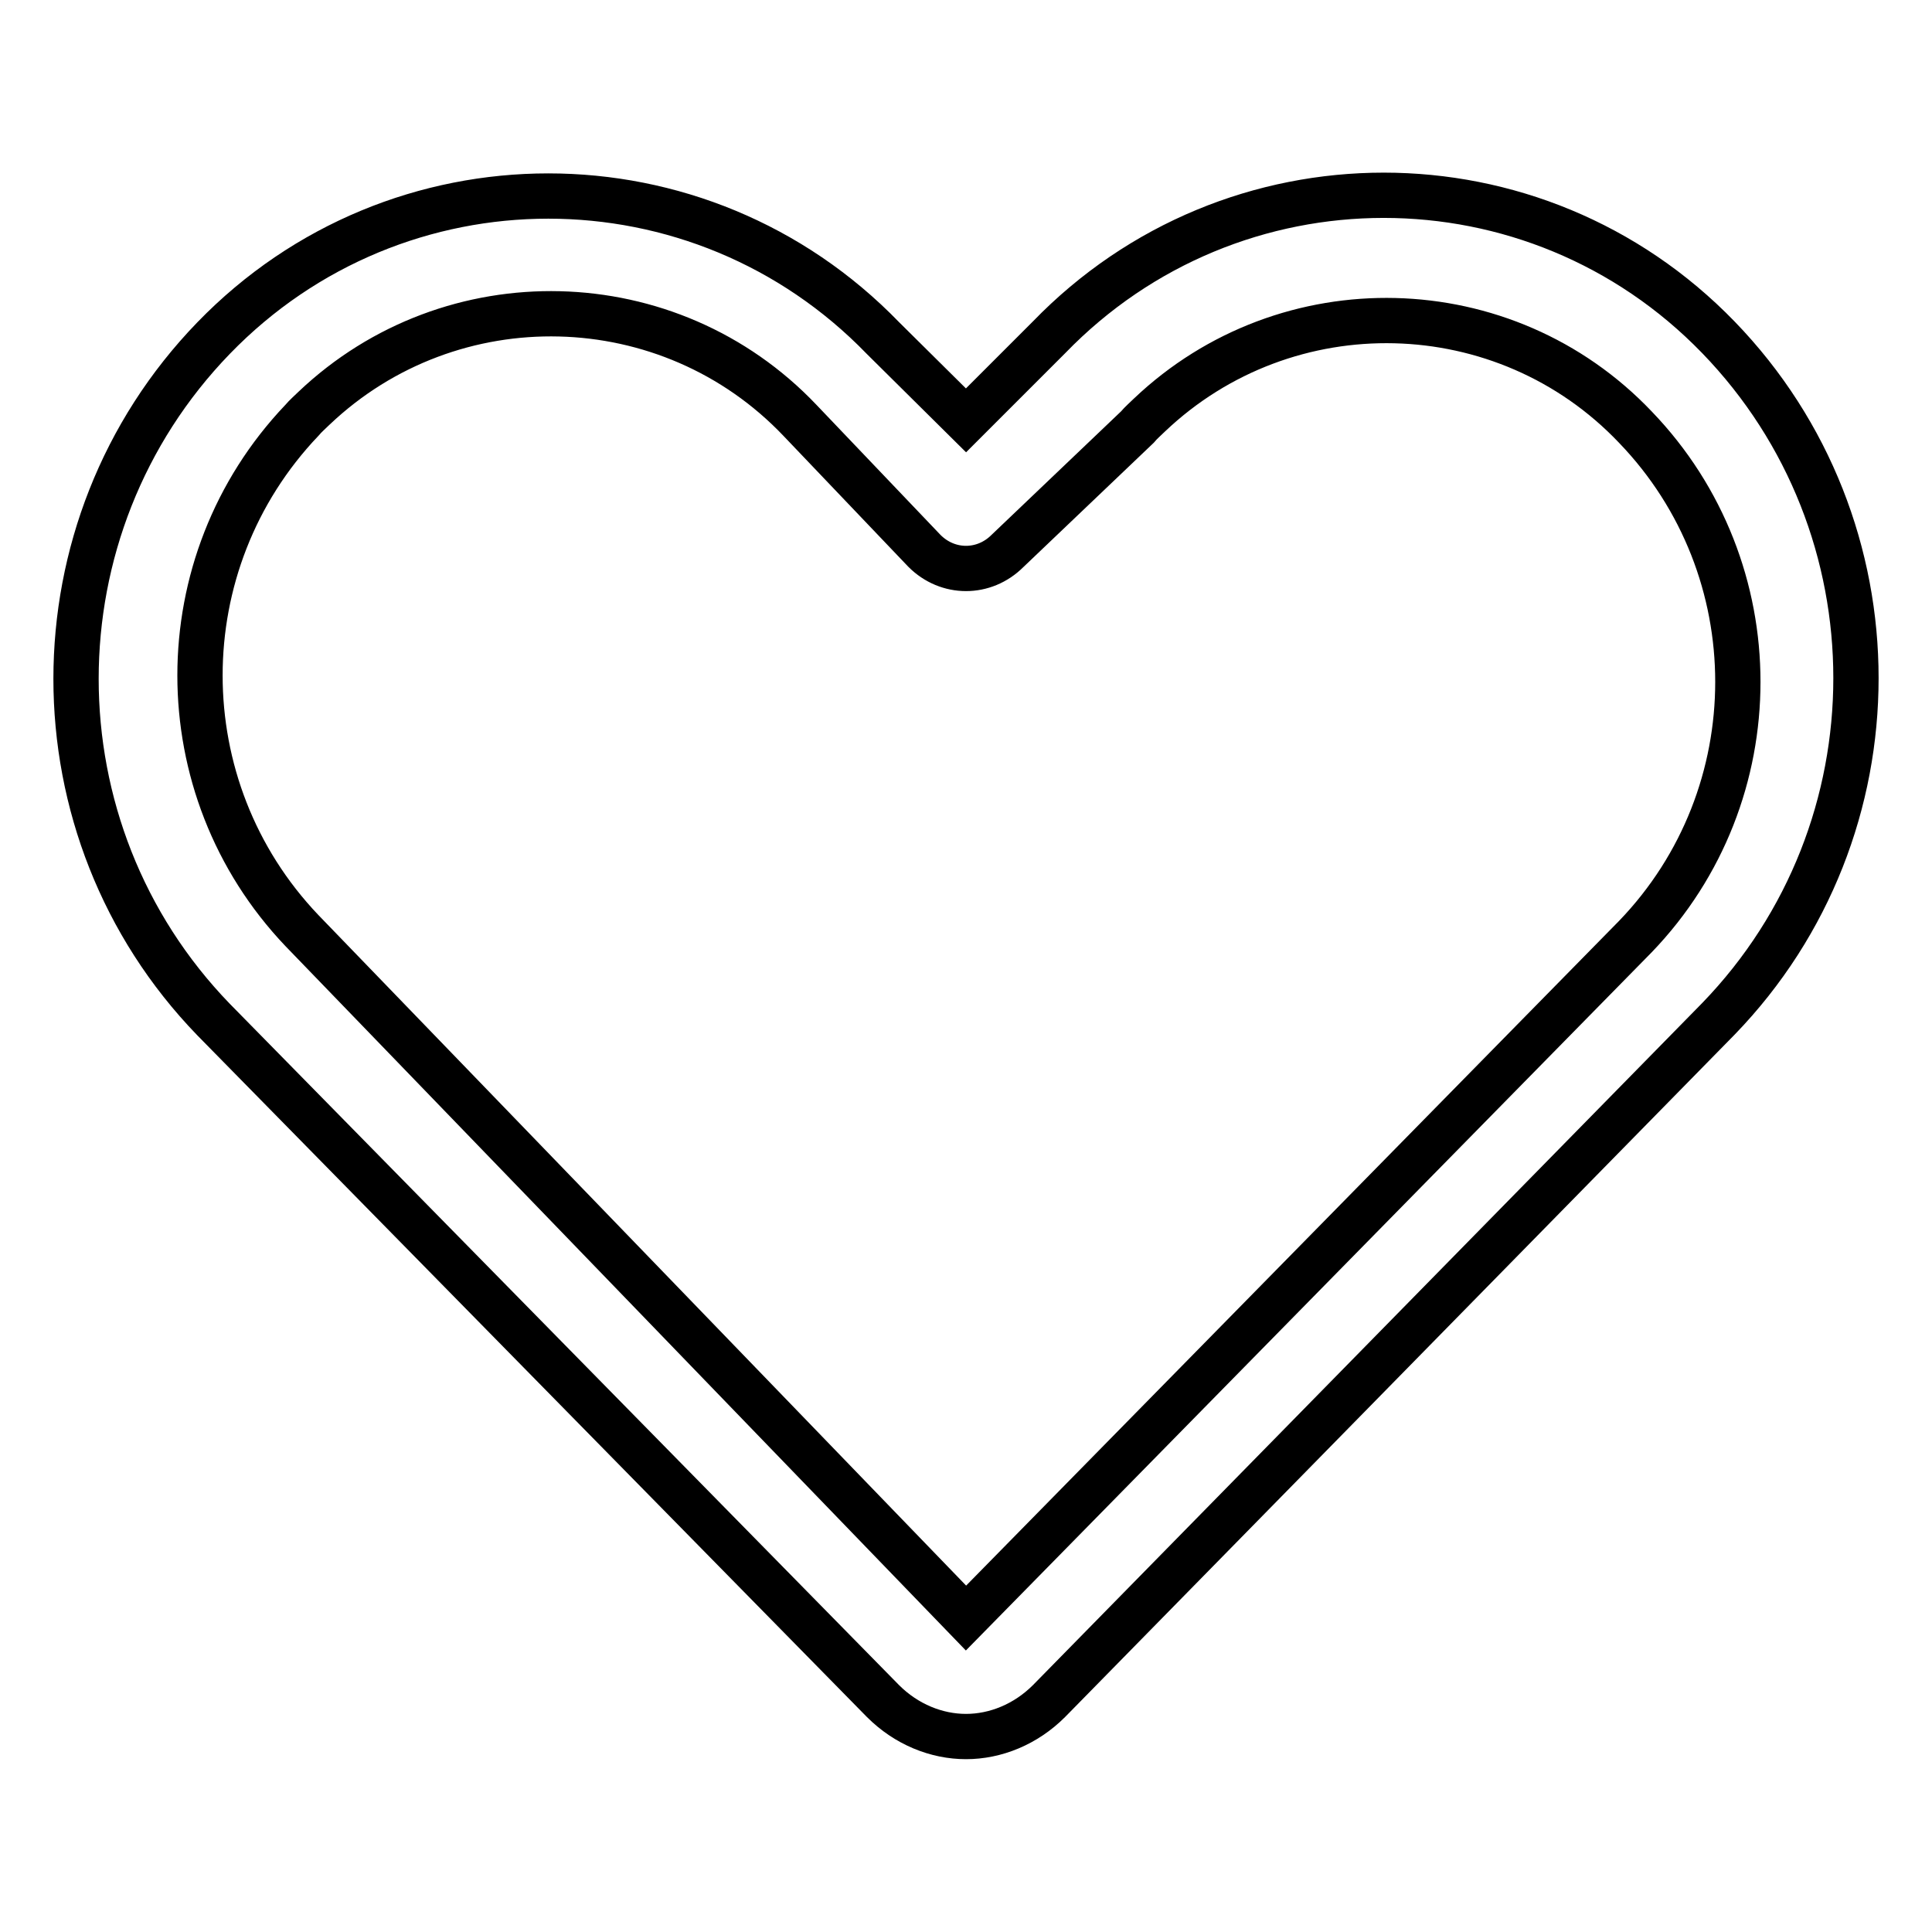 <?xml version="1.0" encoding="utf-8"?>
<!-- Svg Vector Icons : http://www.onlinewebfonts.com/icon -->
<!DOCTYPE svg PUBLIC "-//W3C//DTD SVG 1.1//EN" "http://www.w3.org/Graphics/SVG/1.1/DTD/svg11.dtd">
<svg version="1.1" xmlns="http://www.w3.org/2000/svg" xmlns:xlink="http://www.w3.org/1999/xlink" x="0px" y="0px" viewBox="0 0 256 256" enable-background="new 0 0 256 256" xml:space="preserve">
<g> <path stroke-width="6" fill-opacity="0" stroke="#000000"  d="M128,55.7l11-11c24.3-25.1,64.4-25.1,88.7,0s24.3,65.2,0,90.3L139,225.4c-3.1,3.1-7.1,4.7-11,4.7 s-7.9-1.6-11-4.7l-88.7-90.3c-24.3-25.1-24.3-65.2,0-90.3c24.3-25.1,64.4-25.1,88.7,0L128,55.7L128,55.7z M216.7,124.1 c18.1-18.8,18.1-48.7,0-67.5c-17.3-18.2-46.2-18.9-64.4-1.6c-0.5,0.5-1.1,1-1.6,1.6L133.5,73c-3.1,3.1-7.9,3.1-11,0L106,55.7 c-17.3-18.2-46.2-18.9-64.4-1.6c-0.5,0.5-1.1,1-1.6,1.6C22,74.6,22,104.4,40,123.3l88,91.1L216.7,124.1z"/></g>
</svg>